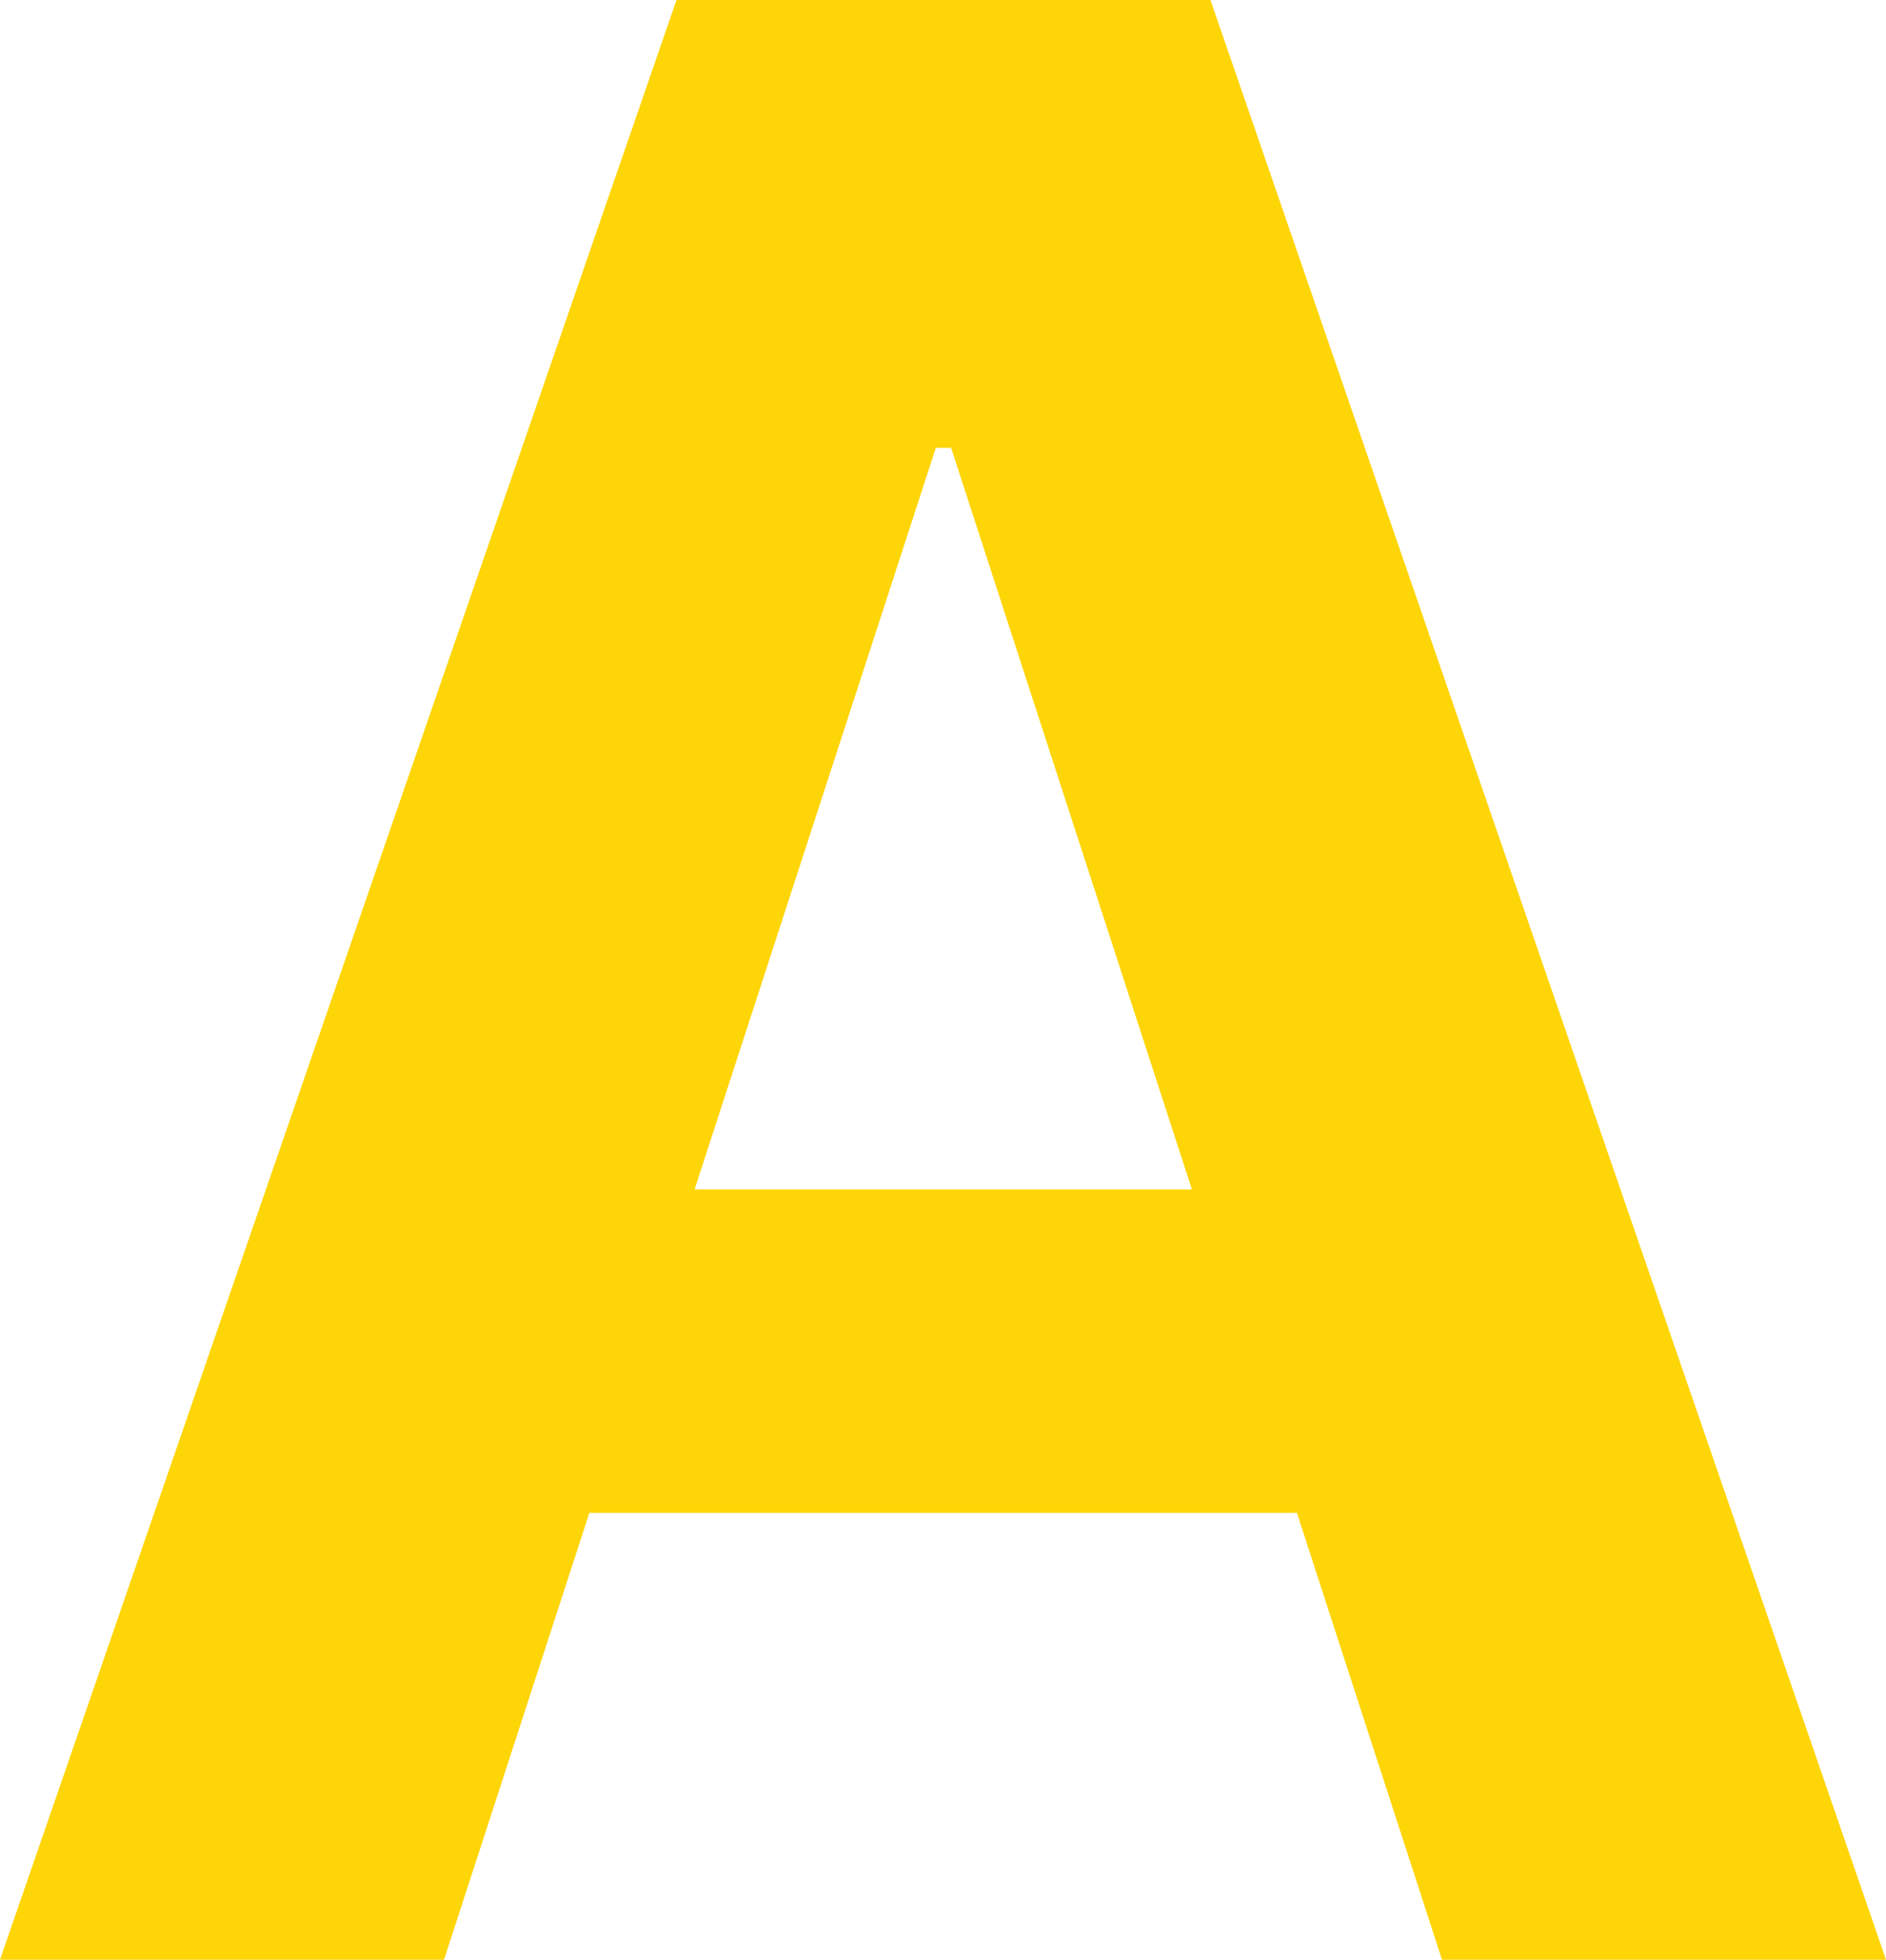 <?xml version="1.0" encoding="UTF-8"?> <svg xmlns="http://www.w3.org/2000/svg" viewBox="0 0 218.728 227.273" fill="none"><path d="M51.492 227.273H0L78.458 0H140.381L218.728 227.273H167.236L110.307 51.935H108.531L51.492 227.273ZM48.273 137.939H169.9V175.448H48.273V137.939Z" fill="#FED506"></path></svg> 